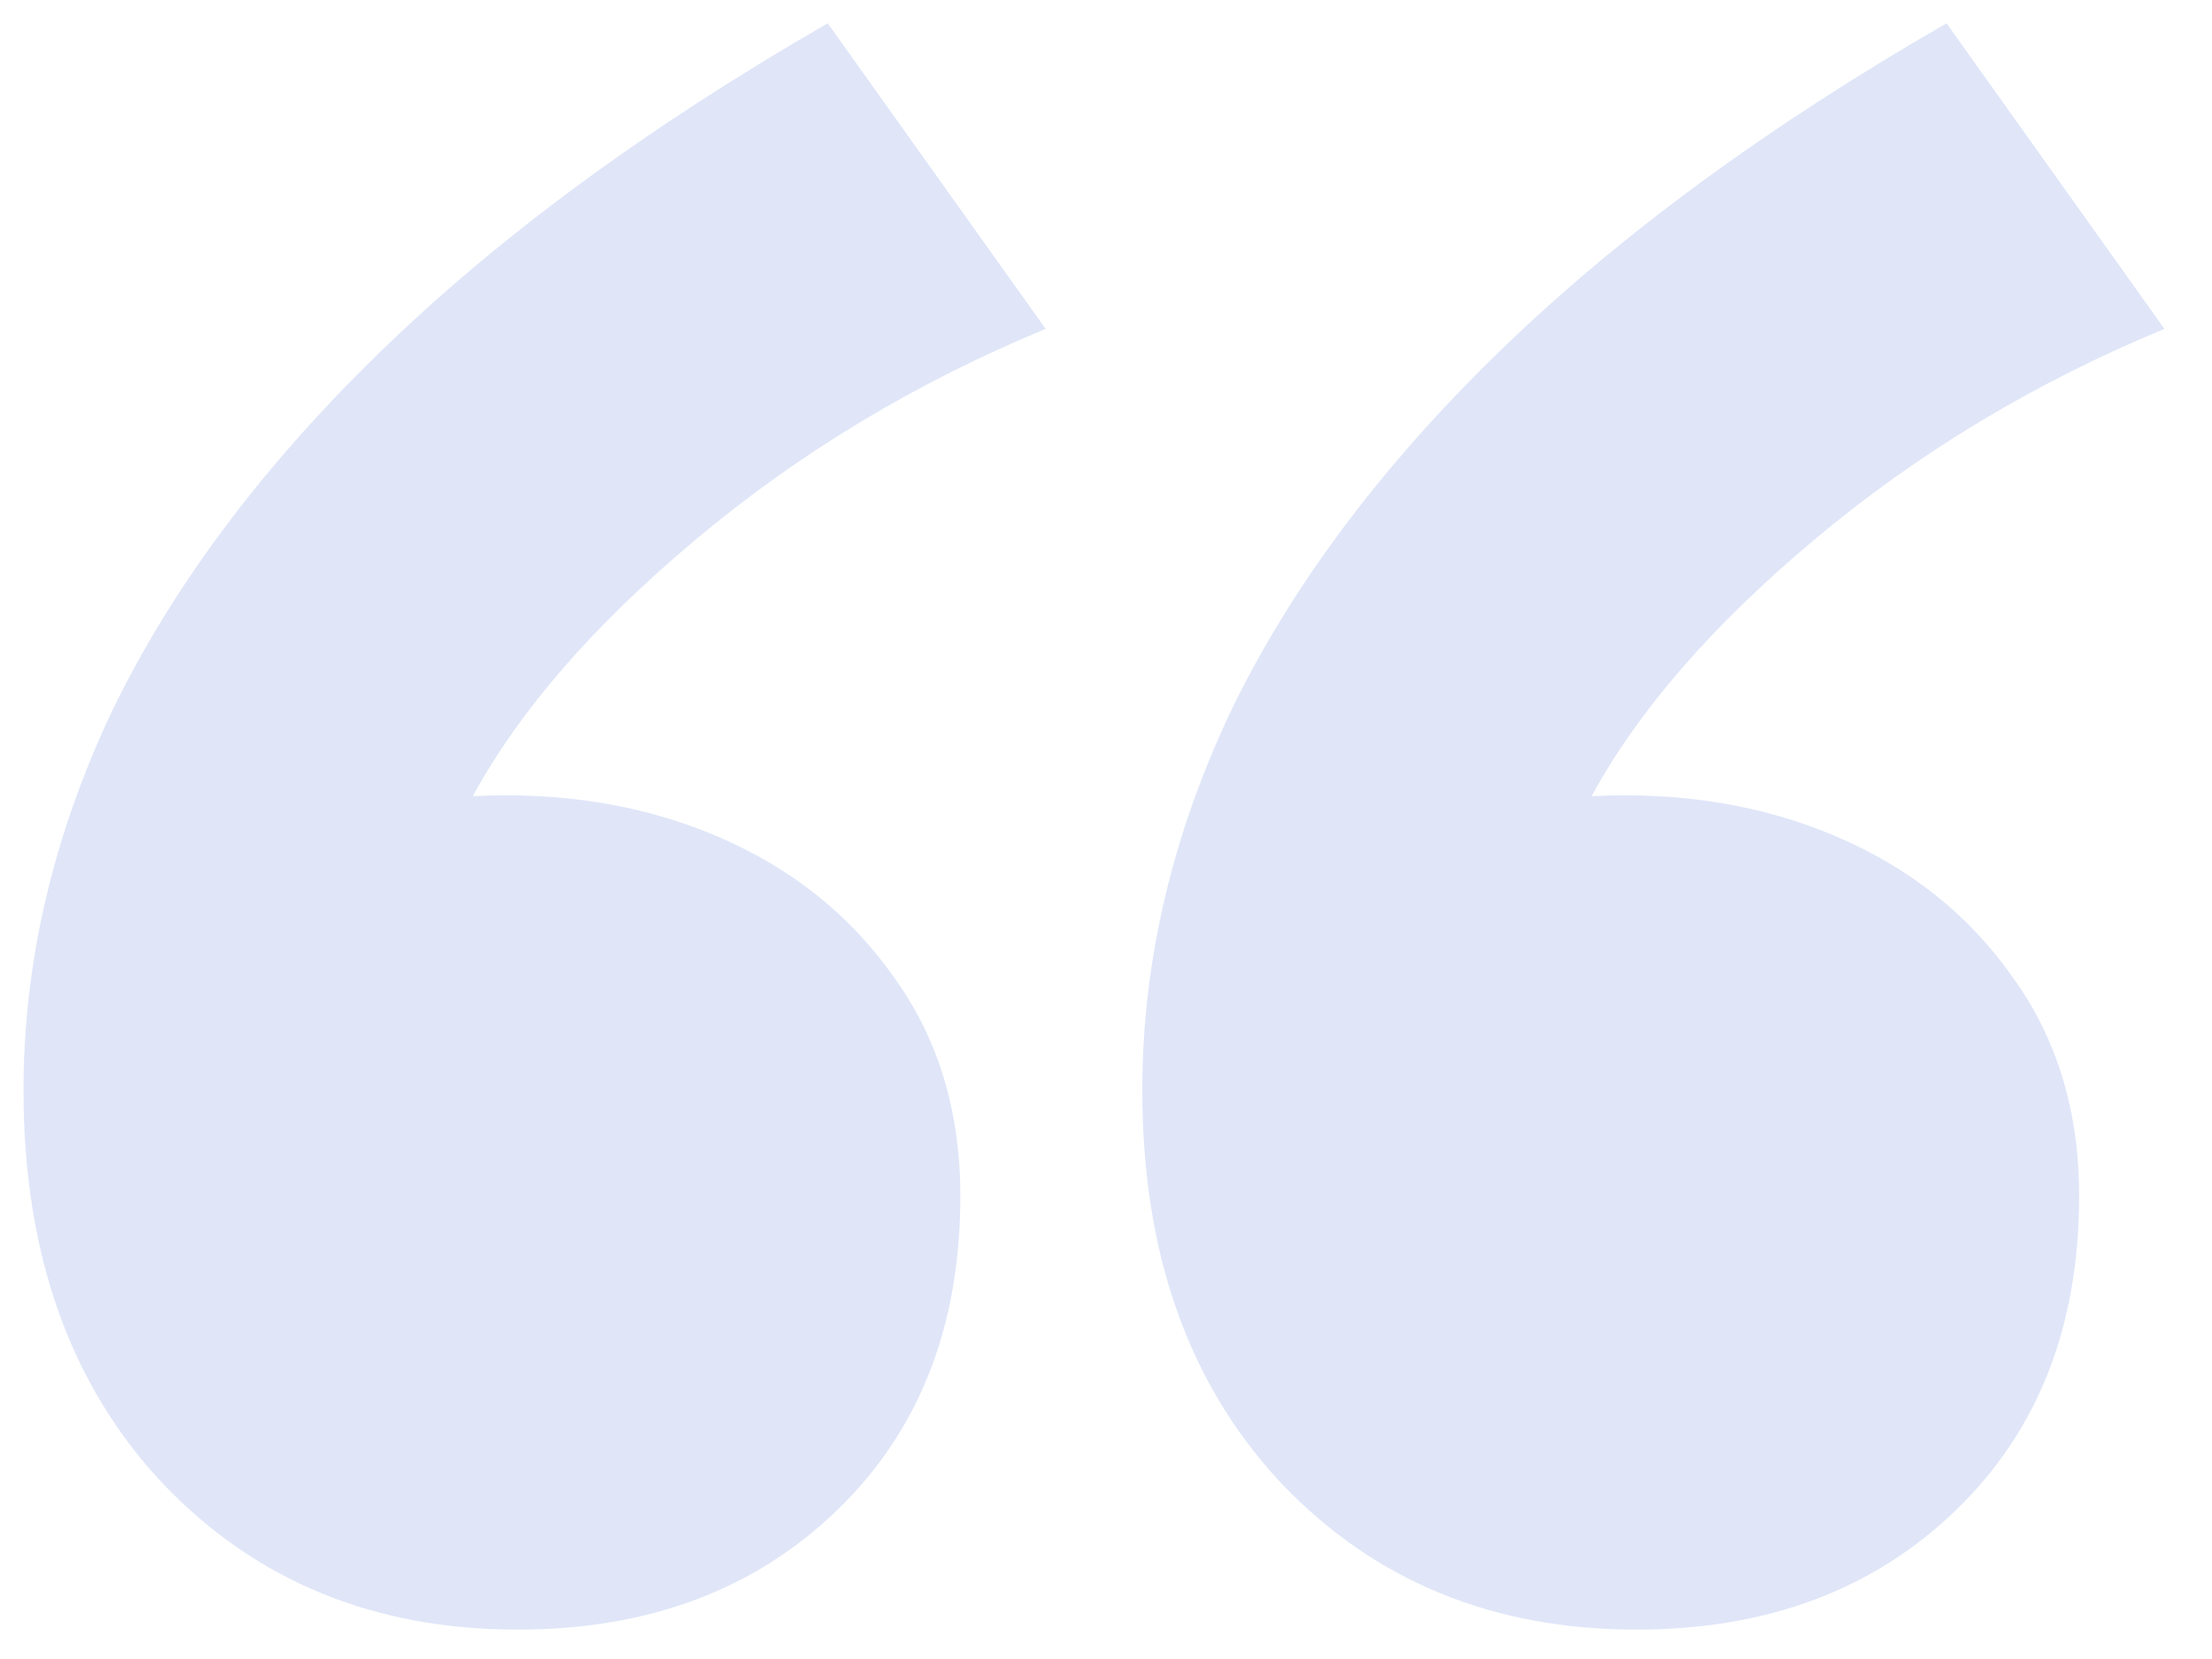 <svg width="32" height="24" viewBox="0 0 32 24" fill="none" xmlns="http://www.w3.org/2000/svg">
<path d="M7.49 23.575C5.41 23.575 3.698 22.871 2.355 21.462C1.012 20.032 0.34 18.137 0.34 15.775C0.34 13.933 0.762 12.113 1.607 10.315C2.474 8.517 3.763 6.783 5.475 5.115C7.208 3.425 9.375 1.833 11.975 0.337L15.127 4.758C13.242 5.537 11.553 6.556 10.057 7.812C8.584 9.047 7.512 10.283 6.84 11.518C8.14 11.453 9.321 11.648 10.383 12.102C11.444 12.557 12.289 13.229 12.918 14.117C13.568 15.006 13.893 16.067 13.893 17.302C13.893 19.188 13.297 20.704 12.105 21.852C10.913 23.001 9.375 23.575 7.49 23.575ZM23.675 23.575C21.595 23.575 19.883 22.871 18.54 21.462C17.197 20.032 16.525 18.137 16.525 15.775C16.525 13.933 16.948 12.113 17.793 10.315C18.659 8.517 19.948 6.783 21.66 5.115C23.393 3.425 25.56 1.833 28.16 0.337L31.312 4.758C29.427 5.537 27.738 6.556 26.242 7.812C24.769 9.047 23.697 10.283 23.025 11.518C24.325 11.453 25.506 11.648 26.567 12.102C27.629 12.557 28.474 13.229 29.102 14.117C29.753 15.006 30.078 16.067 30.078 17.302C30.078 19.188 29.482 20.704 28.29 21.852C27.098 23.001 25.56 23.575 23.675 23.575Z" fill="#E0E6F8"/>
</svg>
